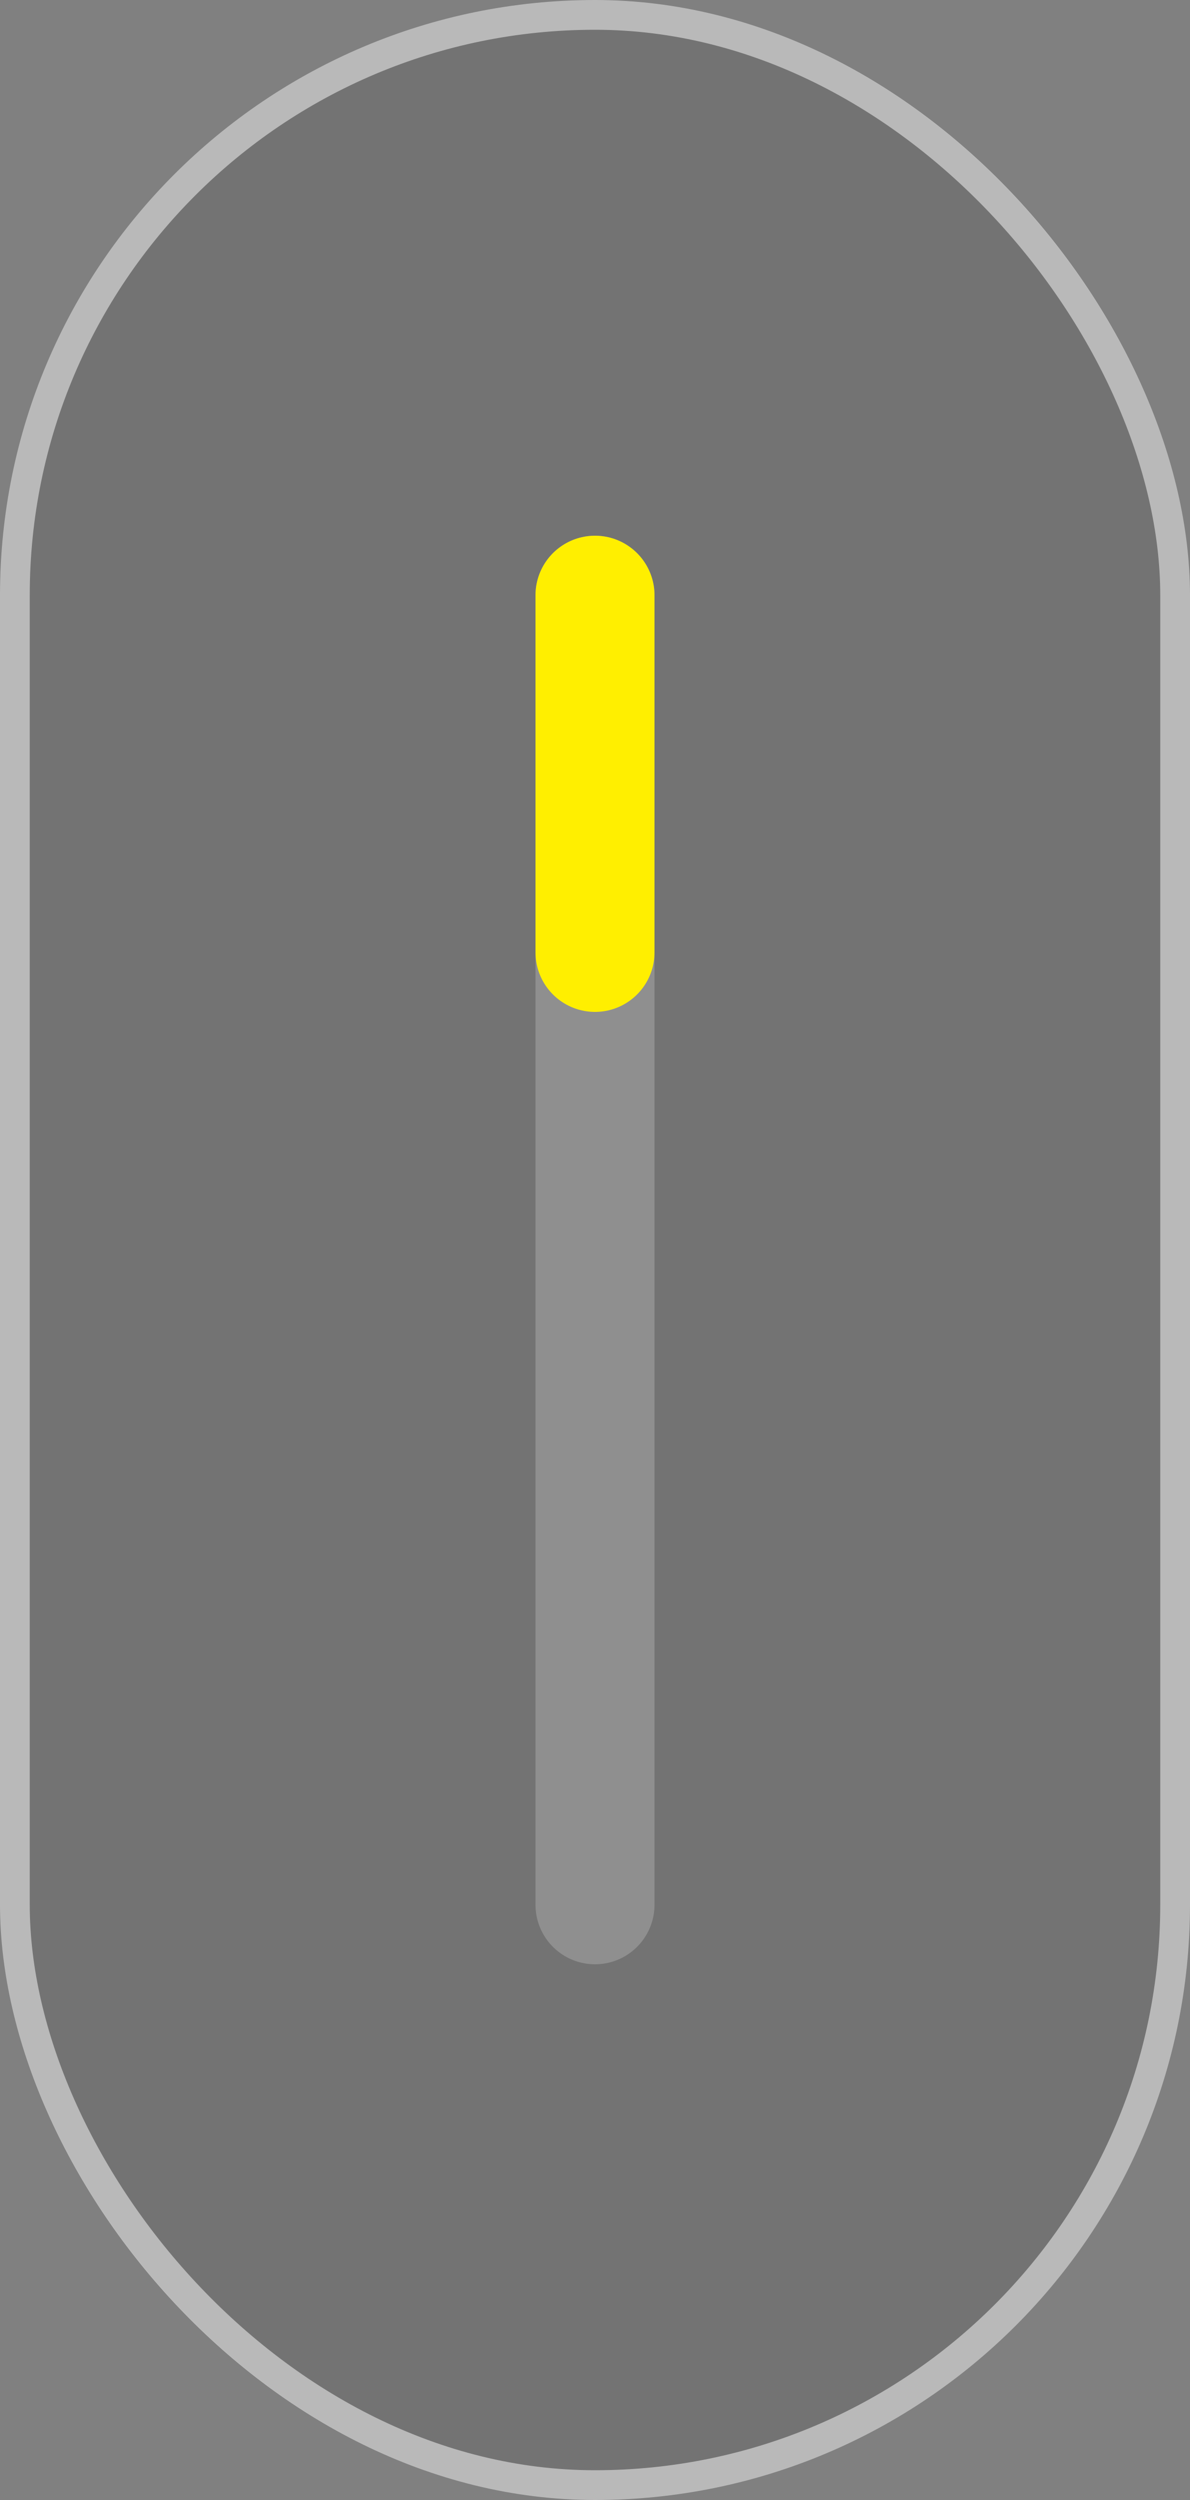 <svg xmlns="http://www.w3.org/2000/svg" width="20" height="42" viewBox="0 0 20 42">
    <rect x="0" y="0" width="20" height="42" fill="#808080" stroke="none"/>
    <g>
        <g>
            <g fill="rgba(0,0,0,0.1)" stroke="rgba(255,255,255,0.5)" stroke-width="0.5px" transform="translate(-45 -807) translate(45 807)">
                <rect width="20" height="42" stroke="none" rx="10"/>
                <rect width="19.5" height="41.5" x=".25" y=".25" fill="none" rx="9.75"/>
            </g>
            <path fill="none" stroke="#fff" stroke-linecap="round" stroke-width="2px" d="M0 0L0 22" opacity="0.2" transform="translate(-45 -807) translate(45 807) translate(10 10)"/>
            <path fill="none" stroke="#ffef00" stroke-linecap="round" stroke-width="2px" d="M0 0L0 6" transform="translate(-45 -807) translate(45 807) translate(10 10)">
                <animateTransform
                    attributeType="xml" 
                    attributeName="transform"
                    type="translate"
                    dur="2s"
                    values="10,10; 10,26;"
                    repeatCount="indefinite"
                    calcMode="spline"
                    keySplines="0.4 0 0.2 1"/>
            </path>
        </g>
    </g>
</svg>
